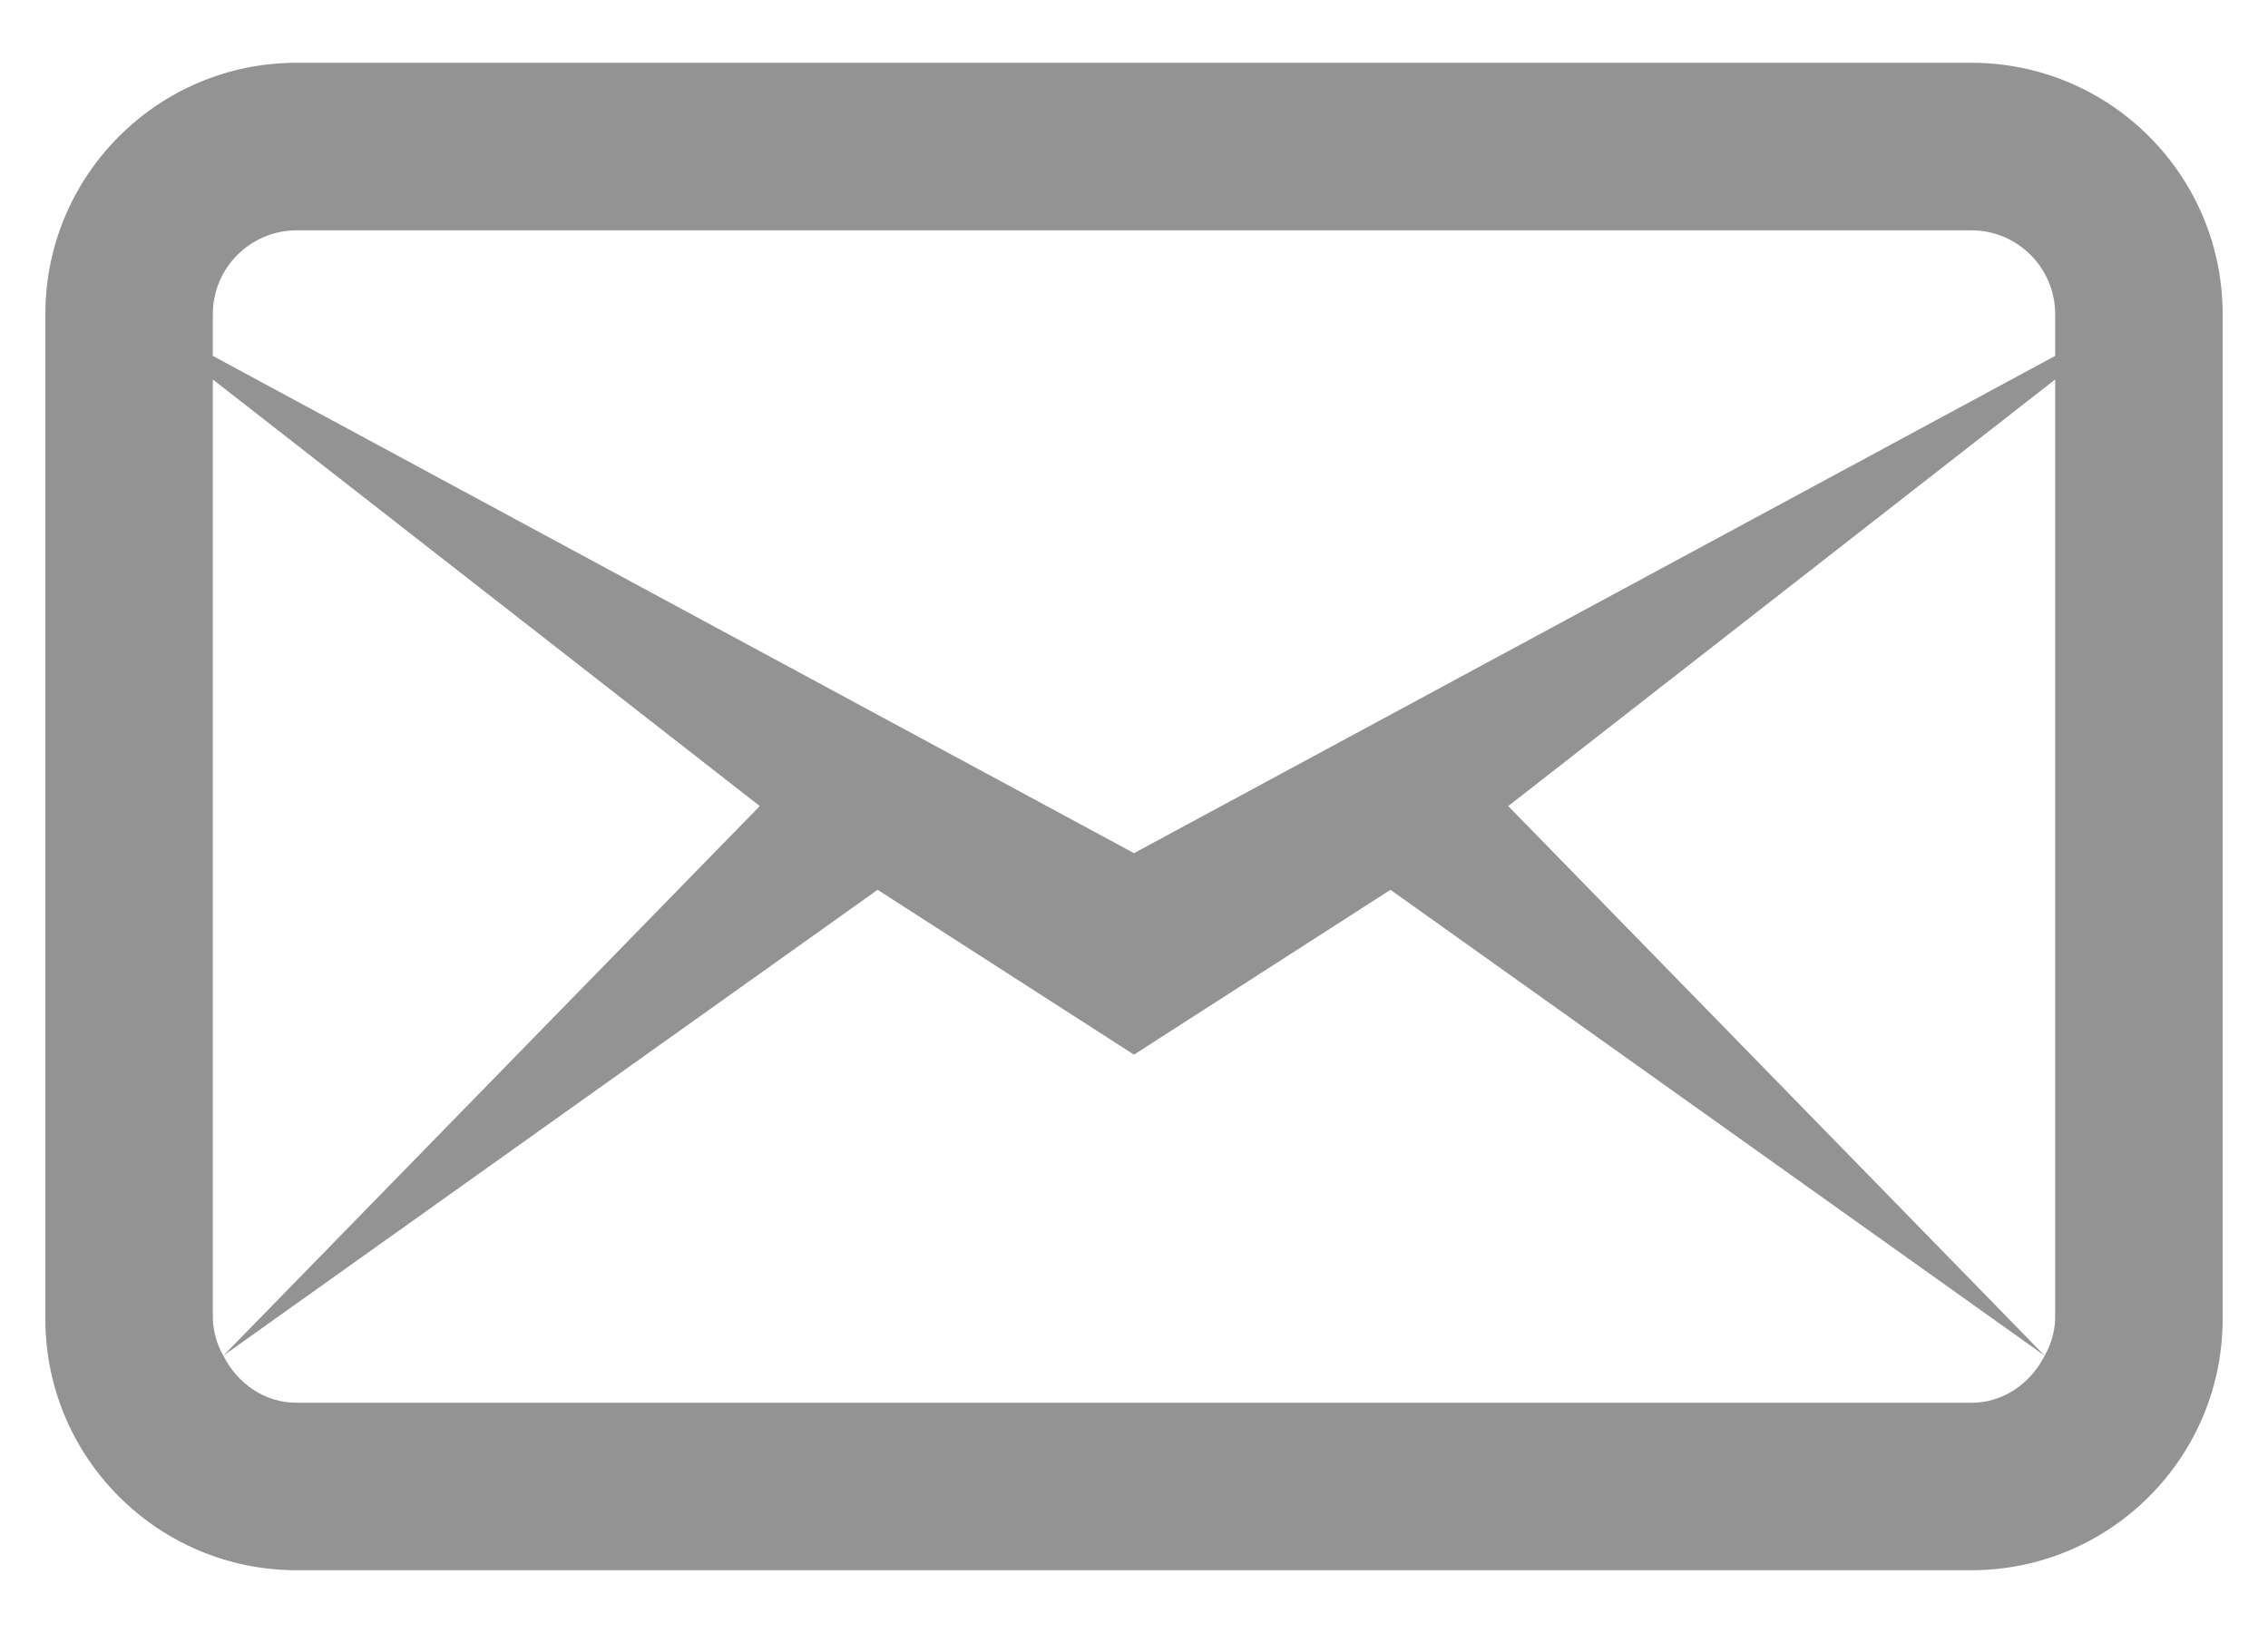 <svg width="25" height="18" viewBox="0 0 25 18" fill="none" xmlns="http://www.w3.org/2000/svg">
<path d="M3.269 0.692C1.741 0.692 0.5 1.933 0.5 3.462V14.539C0.5 16.067 1.741 17.308 3.269 17.308H21.731C23.259 17.308 24.5 16.067 24.5 14.539V3.462C24.5 1.933 23.259 0.692 21.731 0.692H3.269ZM3.269 2.539H21.731C22.239 2.539 22.654 2.953 22.654 3.462V3.923L12.5 9.404L2.346 3.923V3.462C2.346 2.953 2.761 2.539 3.269 2.539ZM2.346 4.183L8.375 8.885L2.462 14.943L9.674 9.808L12.5 11.625L15.327 9.808L22.538 14.943L16.625 8.885L22.654 4.183V14.539C22.649 14.681 22.609 14.819 22.538 14.943C22.386 15.243 22.09 15.462 21.731 15.462H3.269C2.91 15.462 2.614 15.244 2.462 14.943C2.391 14.82 2.351 14.68 2.346 14.539V4.183Z" fill="#939393"/>
</svg>
